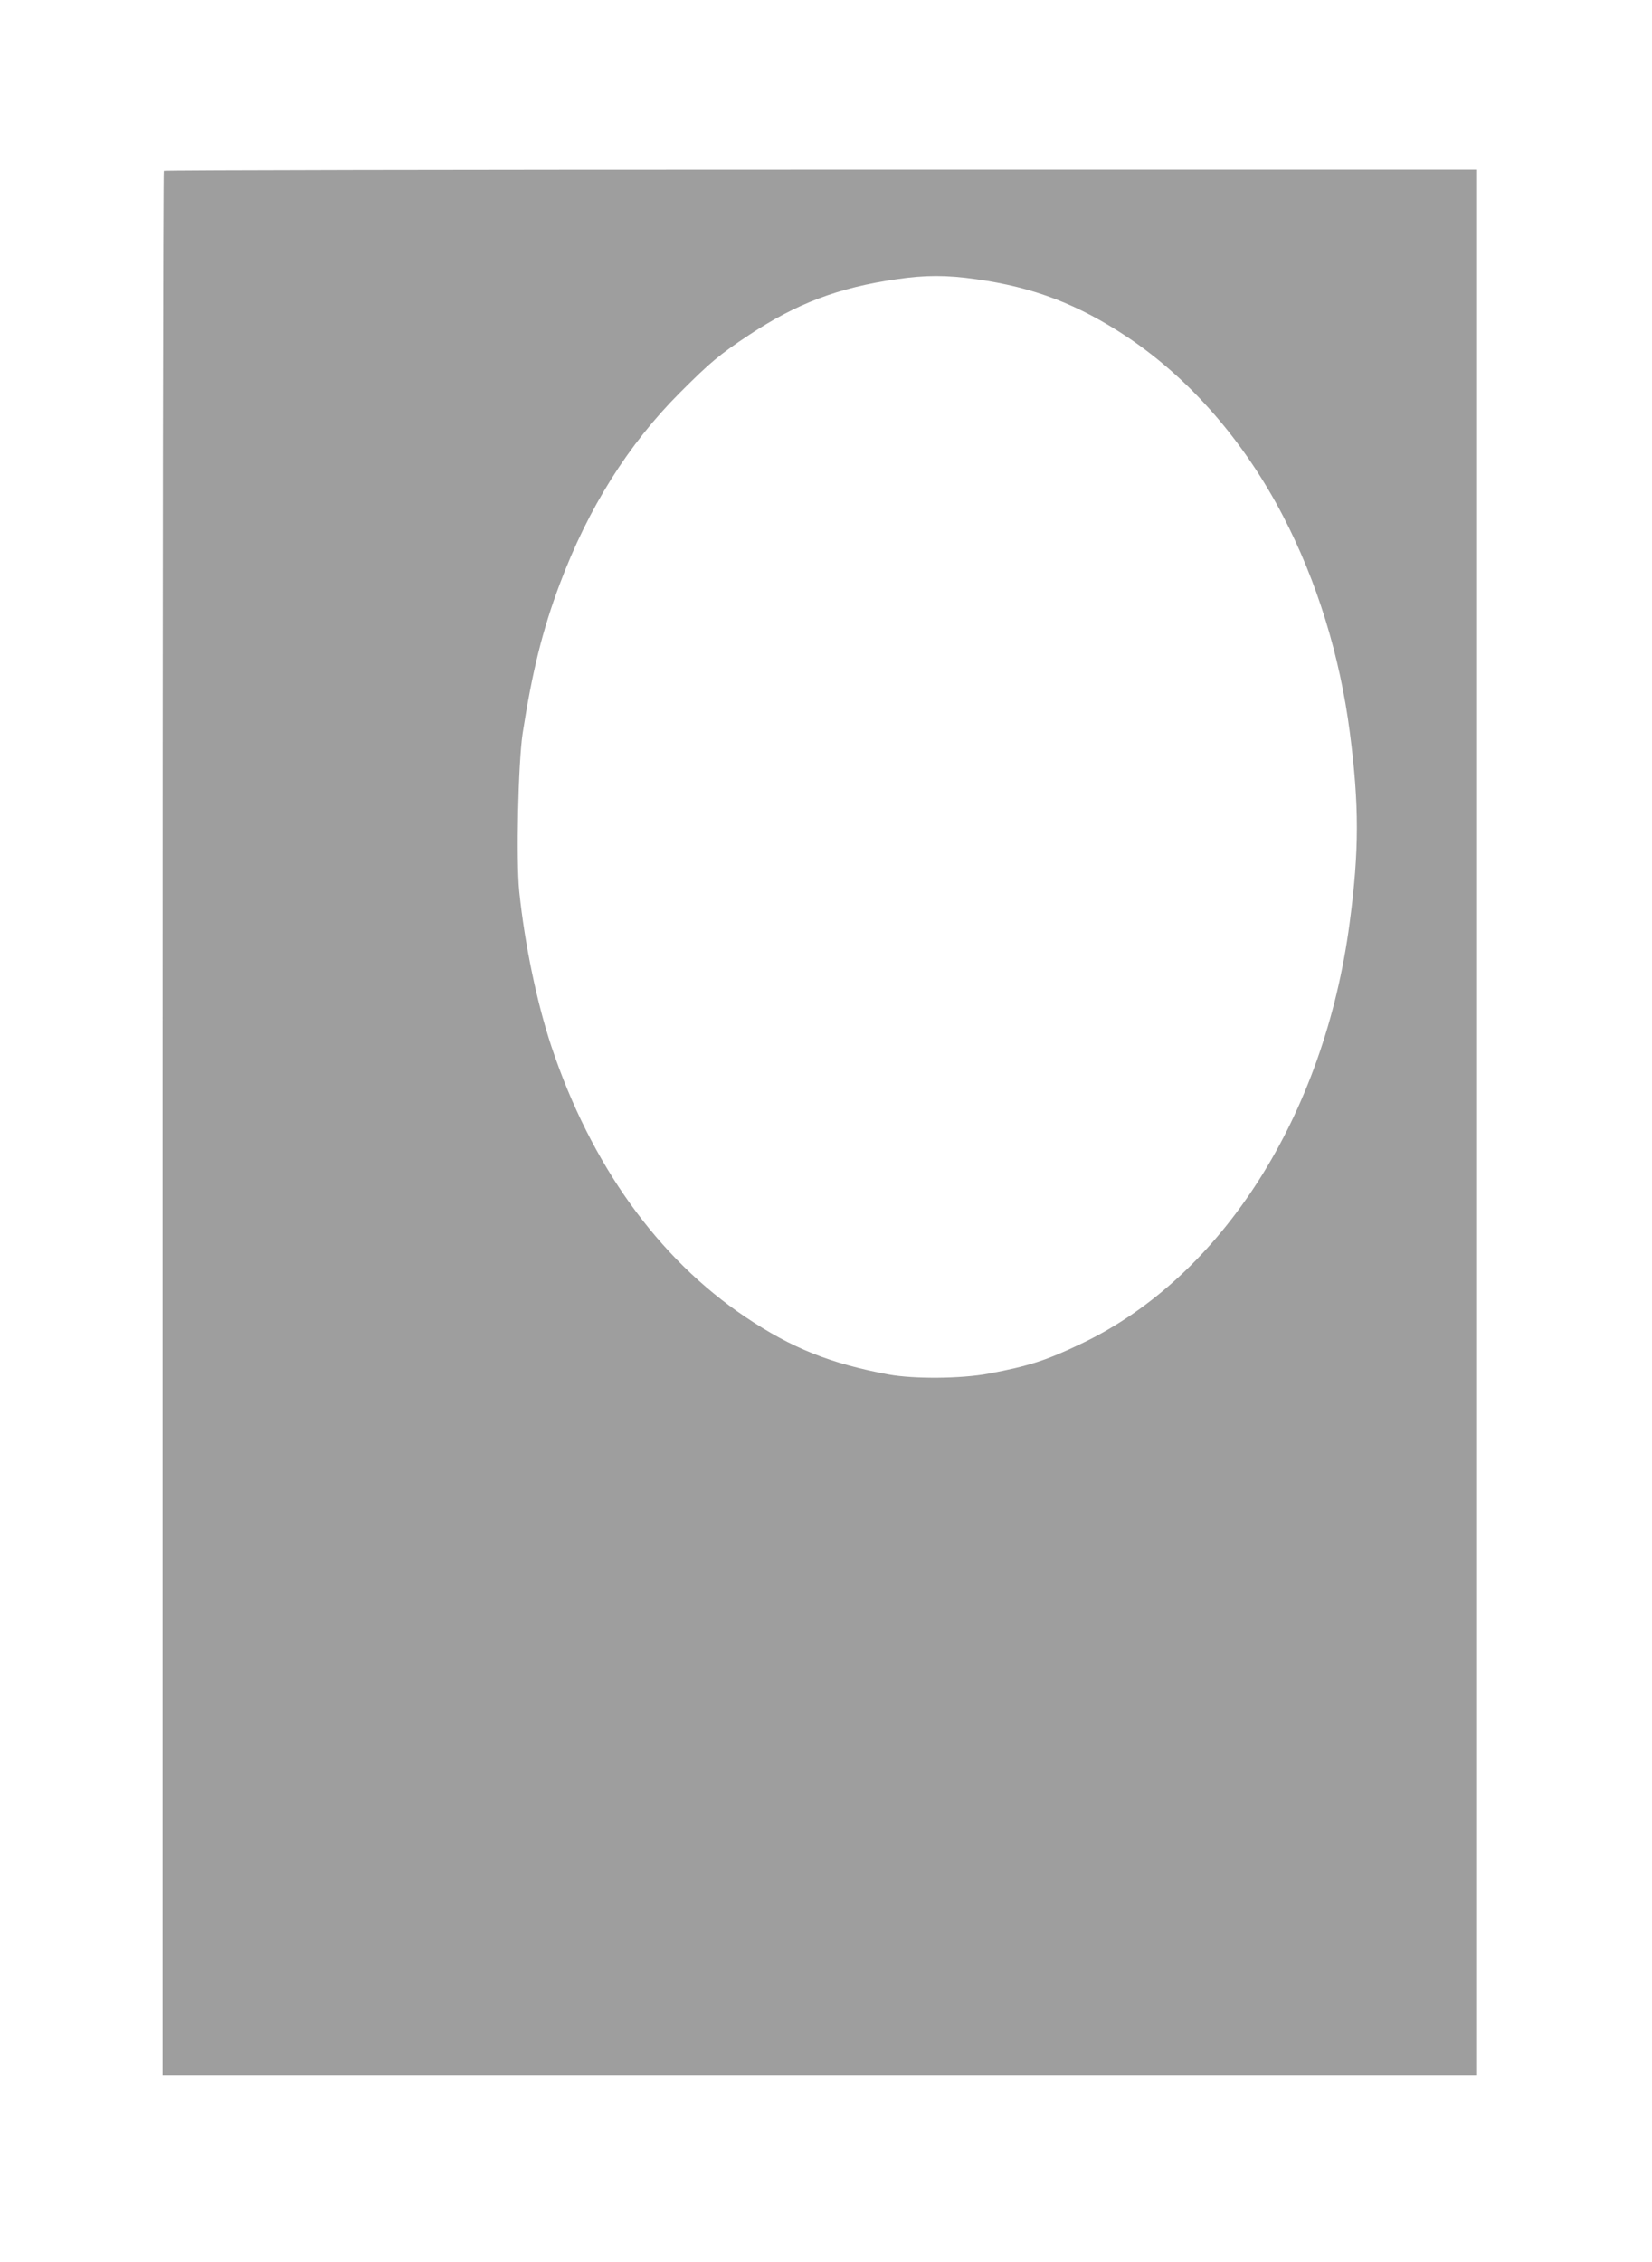 <?xml version="1.0" standalone="no"?>
<!DOCTYPE svg PUBLIC "-//W3C//DTD SVG 20010904//EN"
 "http://www.w3.org/TR/2001/REC-SVG-20010904/DTD/svg10.dtd">
<svg version="1.0" xmlns="http://www.w3.org/2000/svg"
 width="935pt" height="1280pt" viewBox="0 0 935 1280"
 preserveAspectRatio="xMidYMid meet">
<g transform="translate(0,1280) scale(0.1,-0.1)"
fill="#9e9e9e" stroke="none">
<path d="M927 11833 c-4 -3 -7 -2429 -7 -5390 l0 -5383 3720 0 3720 0 0 5390
0 5390 -3713 0 c-2043 0 -3717 -3 -3720 -7z m4599 -613 c327 -46 576 -142 856
-328 355 -238 659 -588 880 -1012 192 -369 322 -790 378 -1225 53 -411 53
-667 -1 -1075 -143 -1091 -722 -2000 -1514 -2380 -202 -97 -301 -129 -530
-172 -156 -29 -420 -31 -565 -5 -331 62 -549 149 -812 326 -494 332 -874 862
-1097 1530 -82 247 -151 577 -182 877 -18 179 -6 726 19 894 54 349 113 587
210 845 162 432 388 791 682 1085 170 170 221 213 390 325 269 178 506 268
834 315 162 24 284 24 452 0z"/>
</g>
</svg>
